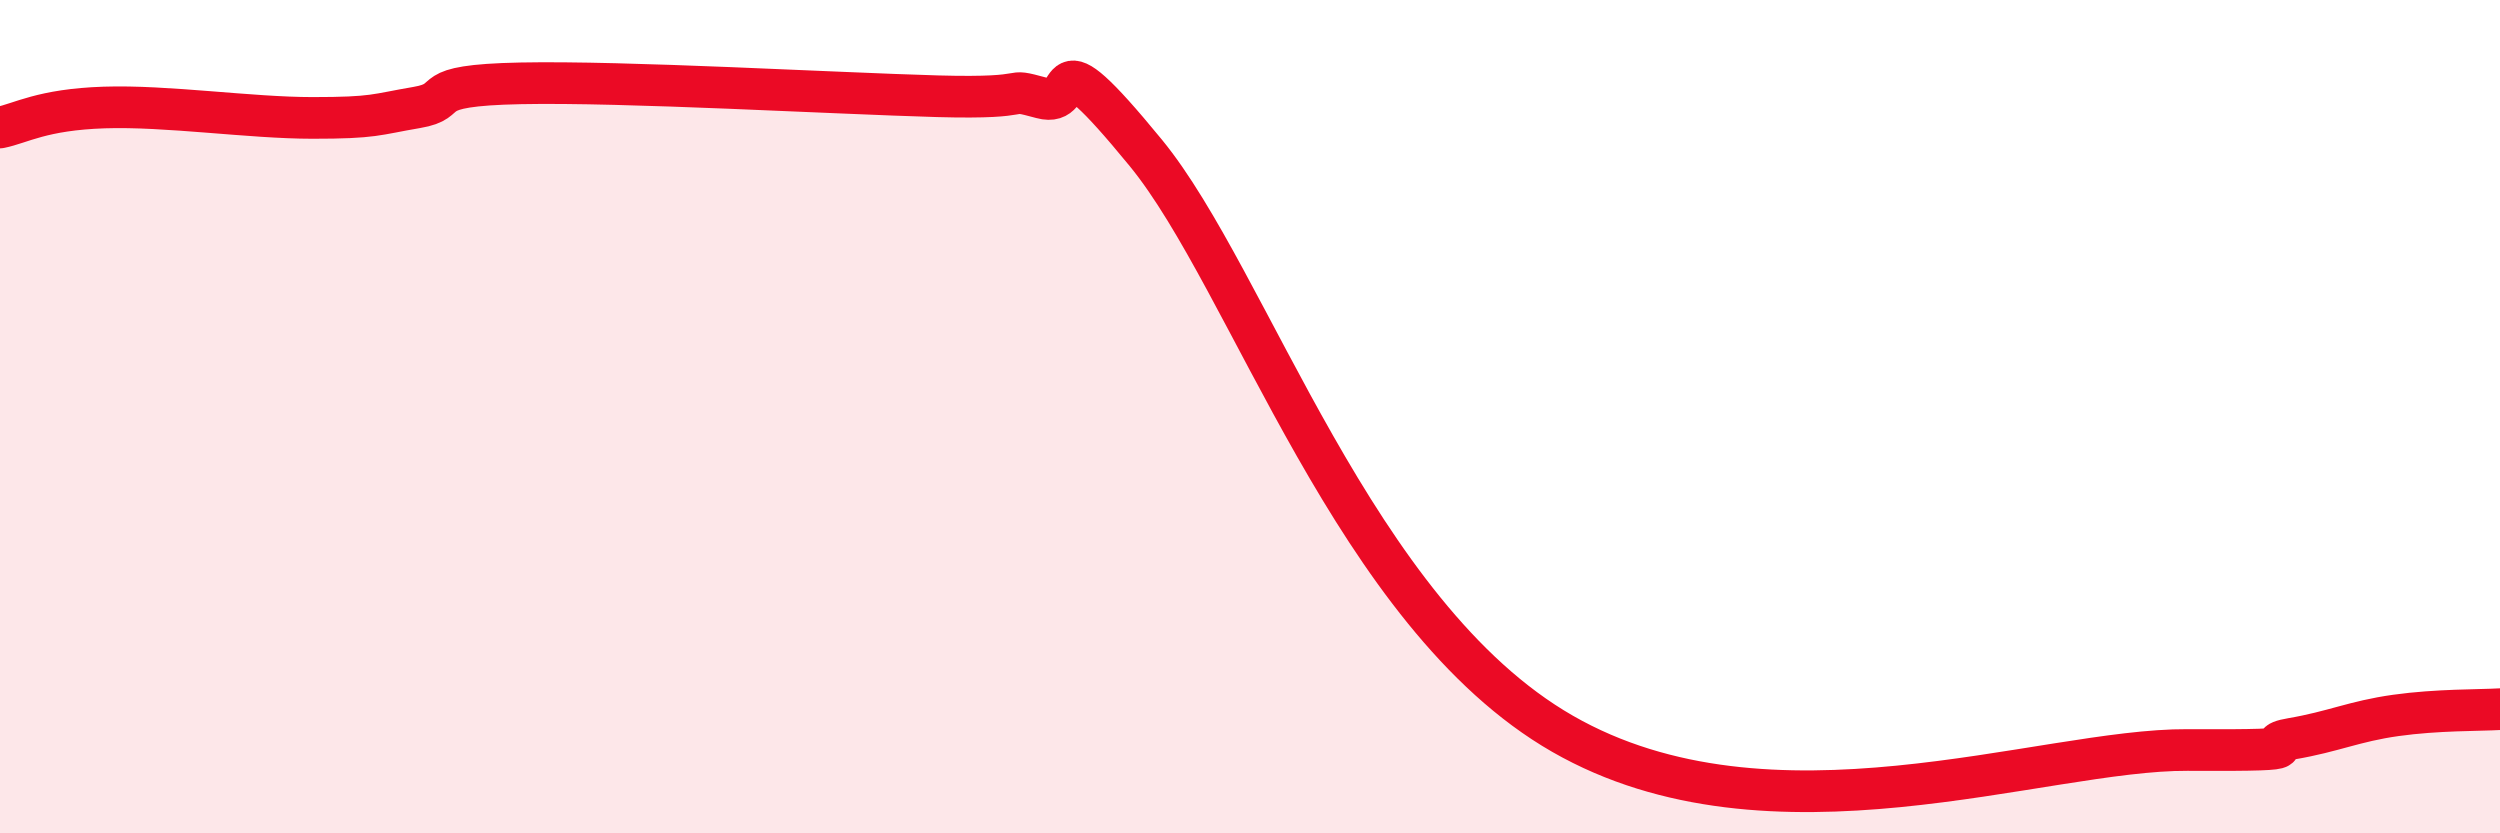 
    <svg width="60" height="20" viewBox="0 0 60 20" xmlns="http://www.w3.org/2000/svg">
      <path
        d="M 0,3.06 C 0.5,2.96 1,2.63 2.5,2.58 C 4,2.53 6,2.83 7.5,2.83 C 9,2.83 9,2.75 10,2.58 C 11,2.41 10,2.05 12.5,2 C 15,1.95 20,2.24 22.5,2.31 C 25,2.38 24,2.08 25,2.35 C 26,2.62 25,0.62 27.5,3.67 C 30,6.72 32.5,14.74 37.5,17.61 C 42.5,20.48 49,17.98 52.5,18 C 56,18.02 54,17.9 55,17.73 C 56,17.56 56.5,17.31 57.5,17.17 C 58.5,17.03 59.5,17.05 60,17.02L60 20L0 20Z"
        fill="#EB0A25"
        opacity="0.1"
        stroke-linecap="round"
        stroke-linejoin="round"
      />
      <path
        d="M 0,3.06 C 0.5,2.96 1,2.63 2.5,2.58 C 4,2.53 6,2.83 7.5,2.83 C 9,2.83 9,2.75 10,2.58 C 11,2.41 10,2.05 12.5,2 C 15,1.95 20,2.24 22.5,2.31 C 25,2.38 24,2.08 25,2.35 C 26,2.62 25,0.62 27.5,3.67 C 30,6.72 32.5,14.74 37.5,17.61 C 42.5,20.48 49,17.98 52.5,18 C 56,18.02 54,17.9 55,17.73 C 56,17.56 56.5,17.31 57.5,17.17 C 58.5,17.03 59.5,17.05 60,17.02"
        stroke="#EB0A25"
        stroke-width="1"
        fill="none"
        stroke-linecap="round"
        stroke-linejoin="round"
      />
    </svg>
  